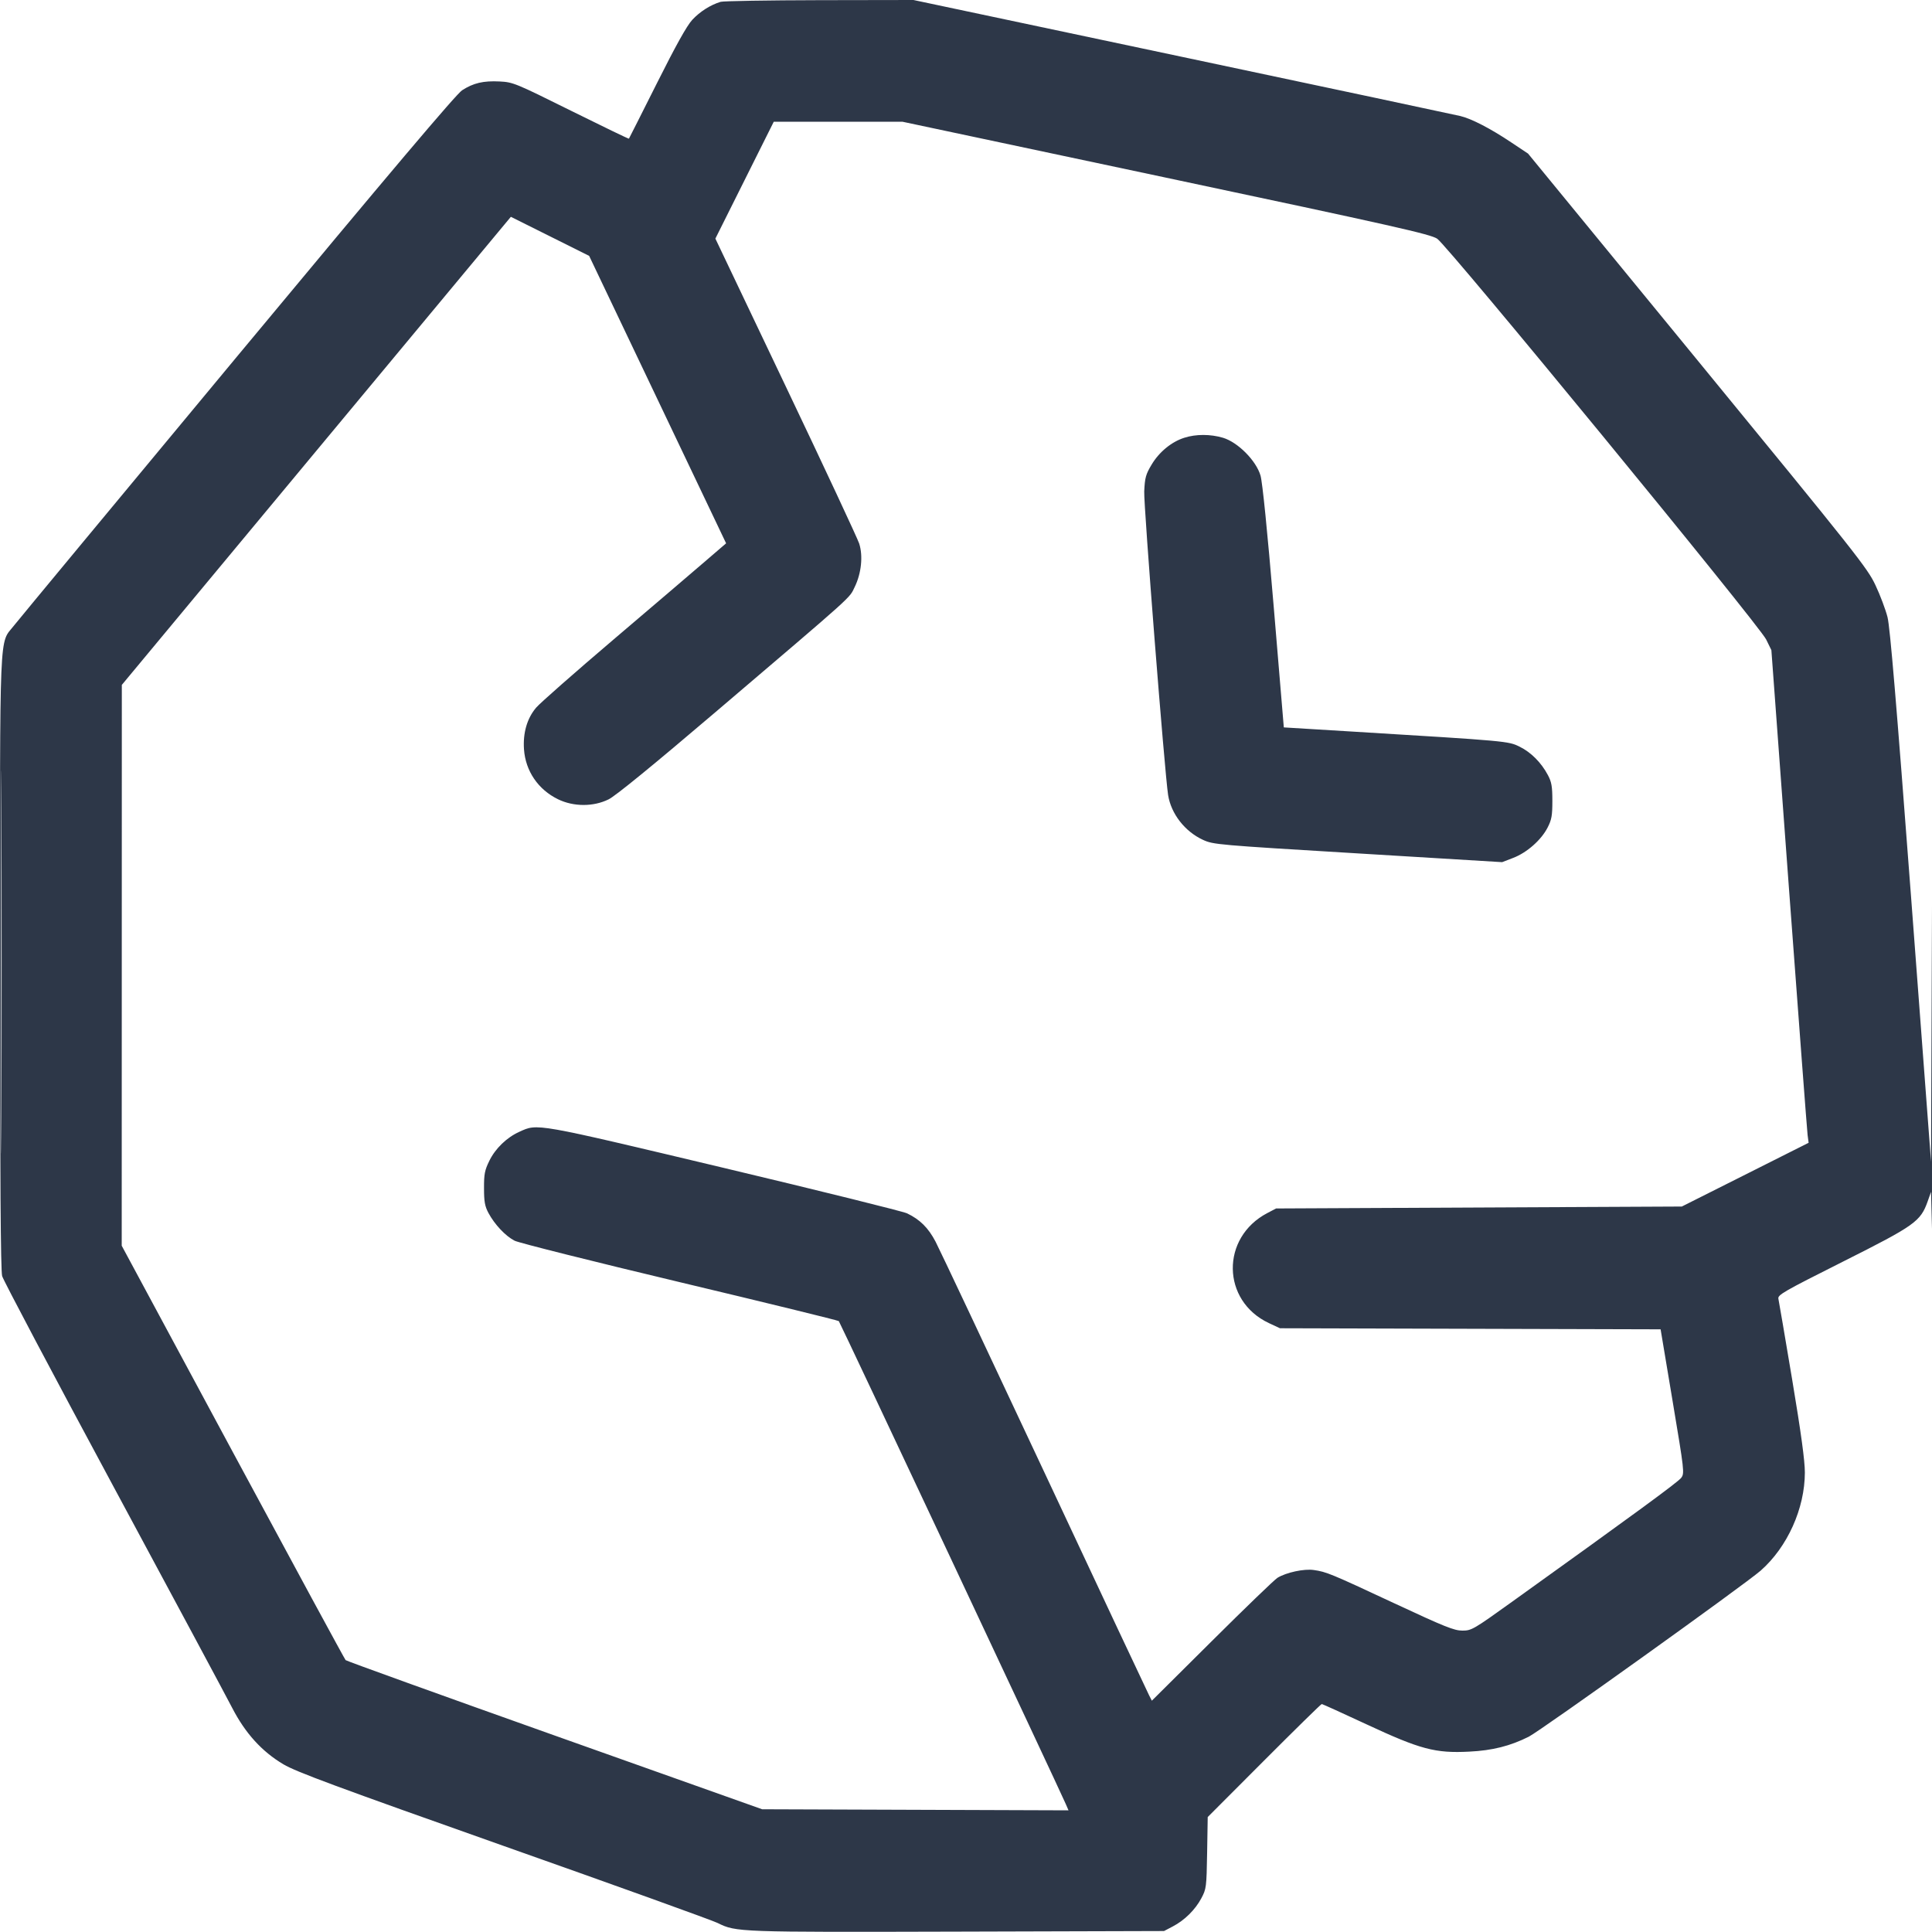 <svg width="36" height="36" viewBox="0 0 36 36" fill="none" xmlns="http://www.w3.org/2000/svg">
<g clip-path="url(#clip0_12712_371057)">
<path fill-rule="evenodd" clip-rule="evenodd" d="M13.428 0.034C13.236 0.092 13.041 0.217 12.899 0.37C12.797 0.481 12.594 0.846 12.24 1.552C11.958 2.114 11.723 2.579 11.719 2.584C11.714 2.59 11.228 2.355 10.639 2.063C9.602 1.548 9.56 1.531 9.31 1.518C9.005 1.503 8.822 1.546 8.611 1.682C8.502 1.752 7.263 3.217 4.435 6.621C2.224 9.283 0.345 11.549 0.261 11.656C-0.019 12.016 0 11.548 0 17.926C0.001 21.991 0.012 23.675 0.04 23.778C0.062 23.857 0.992 25.615 2.106 27.684C3.22 29.753 4.219 31.615 4.325 31.821C4.57 32.296 4.879 32.637 5.282 32.876C5.516 33.015 6.264 33.292 9.381 34.395C11.478 35.136 13.275 35.783 13.374 35.833C13.719 36.003 13.748 36.004 17.838 35.993L21.69 35.982L21.852 35.897C22.073 35.782 22.271 35.586 22.386 35.37C22.478 35.197 22.482 35.165 22.493 34.524L22.504 33.858L23.555 32.805C24.133 32.226 24.616 31.752 24.629 31.752C24.641 31.752 25.02 31.924 25.471 32.134C26.465 32.597 26.746 32.672 27.378 32.639C27.81 32.618 28.141 32.534 28.486 32.361C28.71 32.248 32.519 29.52 32.808 29.266C33.306 28.827 33.63 28.109 33.631 27.438C33.631 27.219 33.561 26.704 33.394 25.704C33.263 24.922 33.148 24.246 33.138 24.202C33.121 24.129 33.224 24.07 34.342 23.508C35.685 22.833 35.786 22.761 35.92 22.384L35.982 22.208L36.001 22.939C36.012 23.341 36.02 21.07 36.02 17.892L36.019 12.114L36 16.881L35.982 21.647L35.609 16.701C35.336 13.089 35.218 11.685 35.171 11.499C35.135 11.358 35.035 11.091 34.947 10.905C34.798 10.586 34.599 10.335 31.631 6.714L28.473 2.862L28.159 2.653C27.774 2.395 27.418 2.211 27.211 2.162C27.125 2.141 24.797 1.646 22.038 1.062L17.021 0L15.27 0.003C14.306 0.005 13.478 0.019 13.428 0.034ZM13.874 3.357L13.33 4.446L14.641 7.199C15.362 8.712 15.977 10.03 16.009 10.126C16.084 10.356 16.051 10.682 15.926 10.938C15.819 11.157 15.964 11.027 13.338 13.264C12.169 14.26 11.469 14.832 11.34 14.895C11.057 15.035 10.687 15.034 10.398 14.893C10.028 14.713 9.793 14.368 9.764 13.965C9.742 13.656 9.822 13.383 9.991 13.185C10.062 13.101 10.715 12.527 11.441 11.909C12.168 11.291 12.935 10.636 13.146 10.454L13.53 10.124L12.254 7.446L10.978 4.768L10.249 4.404L9.519 4.04L5.894 8.401L2.27 12.762L2.269 17.987L2.268 23.212L4.338 27.057C5.477 29.172 6.423 30.917 6.44 30.934C6.457 30.951 8.21 31.583 10.336 32.339L14.202 33.713L17.056 33.723L19.91 33.733L19.859 33.615C19.731 33.32 15.652 24.639 15.63 24.617C15.617 24.603 14.285 24.277 12.67 23.892C11.055 23.507 9.668 23.159 9.589 23.119C9.419 23.032 9.216 22.816 9.101 22.601C9.034 22.475 9.019 22.389 9.019 22.14C9.018 21.877 9.032 21.805 9.119 21.628C9.232 21.398 9.443 21.195 9.678 21.089C10.023 20.933 9.939 20.918 13.482 21.761C15.284 22.19 16.823 22.572 16.902 22.609C17.142 22.724 17.299 22.88 17.433 23.137C17.504 23.272 18.415 25.204 19.459 27.432C20.502 29.66 21.38 31.529 21.41 31.586L21.463 31.69L22.585 30.575C23.201 29.962 23.75 29.433 23.804 29.4C23.967 29.3 24.301 29.228 24.48 29.255C24.717 29.289 24.79 29.319 25.983 29.876C26.92 30.313 27.096 30.384 27.249 30.384C27.42 30.384 27.453 30.365 28.176 29.846C30.46 28.208 31.27 27.615 31.327 27.537C31.39 27.452 31.385 27.413 31.167 26.11L30.943 24.77L27.396 24.76L23.85 24.75L23.644 24.654C22.76 24.239 22.744 23.059 23.616 22.603L23.778 22.518L27.558 22.5L31.338 22.482L32.52 21.888L33.701 21.294L33.682 21.15C33.672 21.071 33.516 19.005 33.335 16.56L33.007 12.114L32.91 11.916C32.775 11.642 26.977 4.578 26.78 4.448C26.653 4.364 26.002 4.217 21.725 3.31L16.815 2.268H15.616H14.418L13.874 3.357ZM22.068 8.157C21.83 8.232 21.599 8.422 21.459 8.657C21.35 8.838 21.333 8.9 21.321 9.157C21.309 9.413 21.702 14.403 21.766 14.814C21.821 15.164 22.079 15.495 22.417 15.65C22.61 15.738 22.677 15.744 25.302 15.902L27.99 16.065L28.195 15.986C28.45 15.889 28.718 15.653 28.837 15.421C28.913 15.273 28.926 15.197 28.926 14.922C28.926 14.654 28.911 14.571 28.843 14.443C28.719 14.209 28.527 14.017 28.315 13.913C28.104 13.809 28.09 13.808 25.218 13.633L23.922 13.554L23.734 11.307C23.615 9.887 23.524 8.987 23.488 8.862C23.407 8.583 23.066 8.24 22.788 8.157C22.554 8.088 22.285 8.087 22.068 8.157ZM0.018 17.928C0.018 21.106 0.022 22.406 0.027 20.817C0.032 19.228 0.032 16.628 0.027 15.039C0.022 13.45 0.018 14.75 0.018 17.928Z" fill="#2D3748"/>
</g>
<defs>
<clipPath id="clip0_12712_371057">
<rect width="36" height="36" fill="white"/>
</clipPath>
</defs>
</svg>
